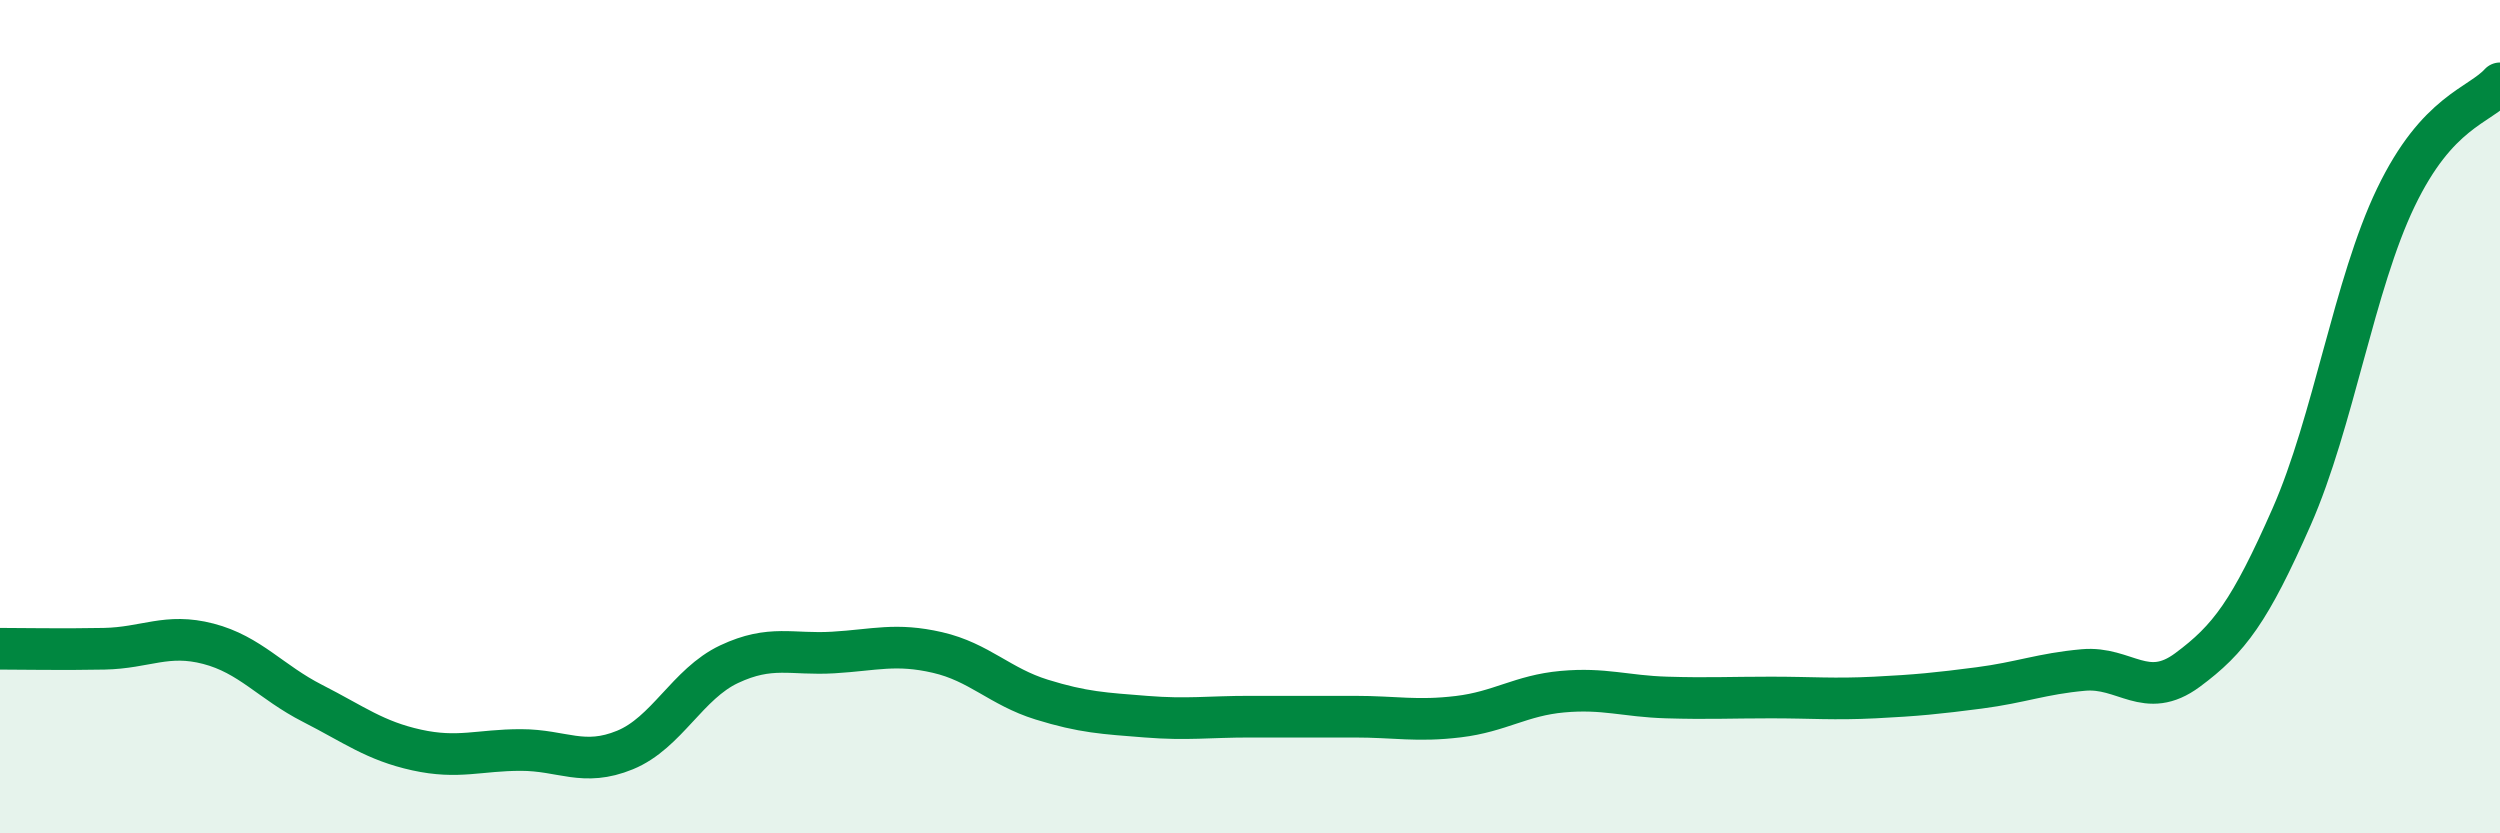 
    <svg width="60" height="20" viewBox="0 0 60 20" xmlns="http://www.w3.org/2000/svg">
      <path
        d="M 0,15.57 C 0.5,15.57 1.5,15.59 2.5,15.57 C 3.5,15.55 4,15.19 5,15.45 C 6,15.71 6.5,16.37 7.5,16.88 C 8.5,17.39 9,17.78 10,18 C 11,18.22 11.5,18 12.5,18 C 13.5,18 14,18.41 15,18 C 16,17.59 16.5,16.41 17.5,15.94 C 18.5,15.47 19,15.72 20,15.66 C 21,15.6 21.5,15.43 22.5,15.66 C 23.5,15.89 24,16.48 25,16.79 C 26,17.1 26.5,17.12 27.5,17.2 C 28.5,17.28 29,17.2 30,17.2 C 31,17.2 31.5,17.2 32.5,17.2 C 33.5,17.2 34,17.32 35,17.2 C 36,17.08 36.5,16.69 37.5,16.6 C 38.5,16.51 39,16.71 40,16.74 C 41,16.77 41.5,16.74 42.5,16.74 C 43.5,16.74 44,16.79 45,16.74 C 46,16.69 46.5,16.64 47.5,16.51 C 48.5,16.38 49,16.17 50,16.08 C 51,15.99 51.5,16.82 52.5,16.08 C 53.5,15.34 54,14.67 55,12.4 C 56,10.13 56.5,6.82 57.5,4.74 C 58.5,2.66 59.5,2.55 60,2L60 20L0 20Z"
        fill="#008740"
        opacity="0.1"
        stroke-linecap="round"
        stroke-linejoin="round"
      />
      <path
        d="M 0,15.57 C 0.5,15.57 1.5,15.59 2.5,15.57 C 3.5,15.55 4,15.19 5,15.45 C 6,15.71 6.5,16.37 7.5,16.88 C 8.5,17.39 9,17.78 10,18 C 11,18.22 11.5,18 12.5,18 C 13.5,18 14,18.41 15,18 C 16,17.59 16.5,16.41 17.5,15.94 C 18.5,15.47 19,15.72 20,15.66 C 21,15.6 21.5,15.43 22.5,15.66 C 23.5,15.89 24,16.48 25,16.79 C 26,17.1 26.5,17.12 27.5,17.2 C 28.5,17.28 29,17.2 30,17.2 C 31,17.2 31.5,17.2 32.5,17.2 C 33.5,17.2 34,17.32 35,17.2 C 36,17.08 36.5,16.69 37.5,16.6 C 38.5,16.51 39,16.71 40,16.74 C 41,16.77 41.5,16.74 42.5,16.74 C 43.5,16.74 44,16.79 45,16.74 C 46,16.69 46.5,16.64 47.5,16.51 C 48.5,16.38 49,16.17 50,16.08 C 51,15.99 51.5,16.82 52.5,16.08 C 53.5,15.34 54,14.67 55,12.4 C 56,10.13 56.5,6.82 57.5,4.74 C 58.5,2.66 59.5,2.55 60,2"
        stroke="#008740"
        stroke-width="1"
        fill="none"
        stroke-linecap="round"
        stroke-linejoin="round"
      />
    </svg>
  